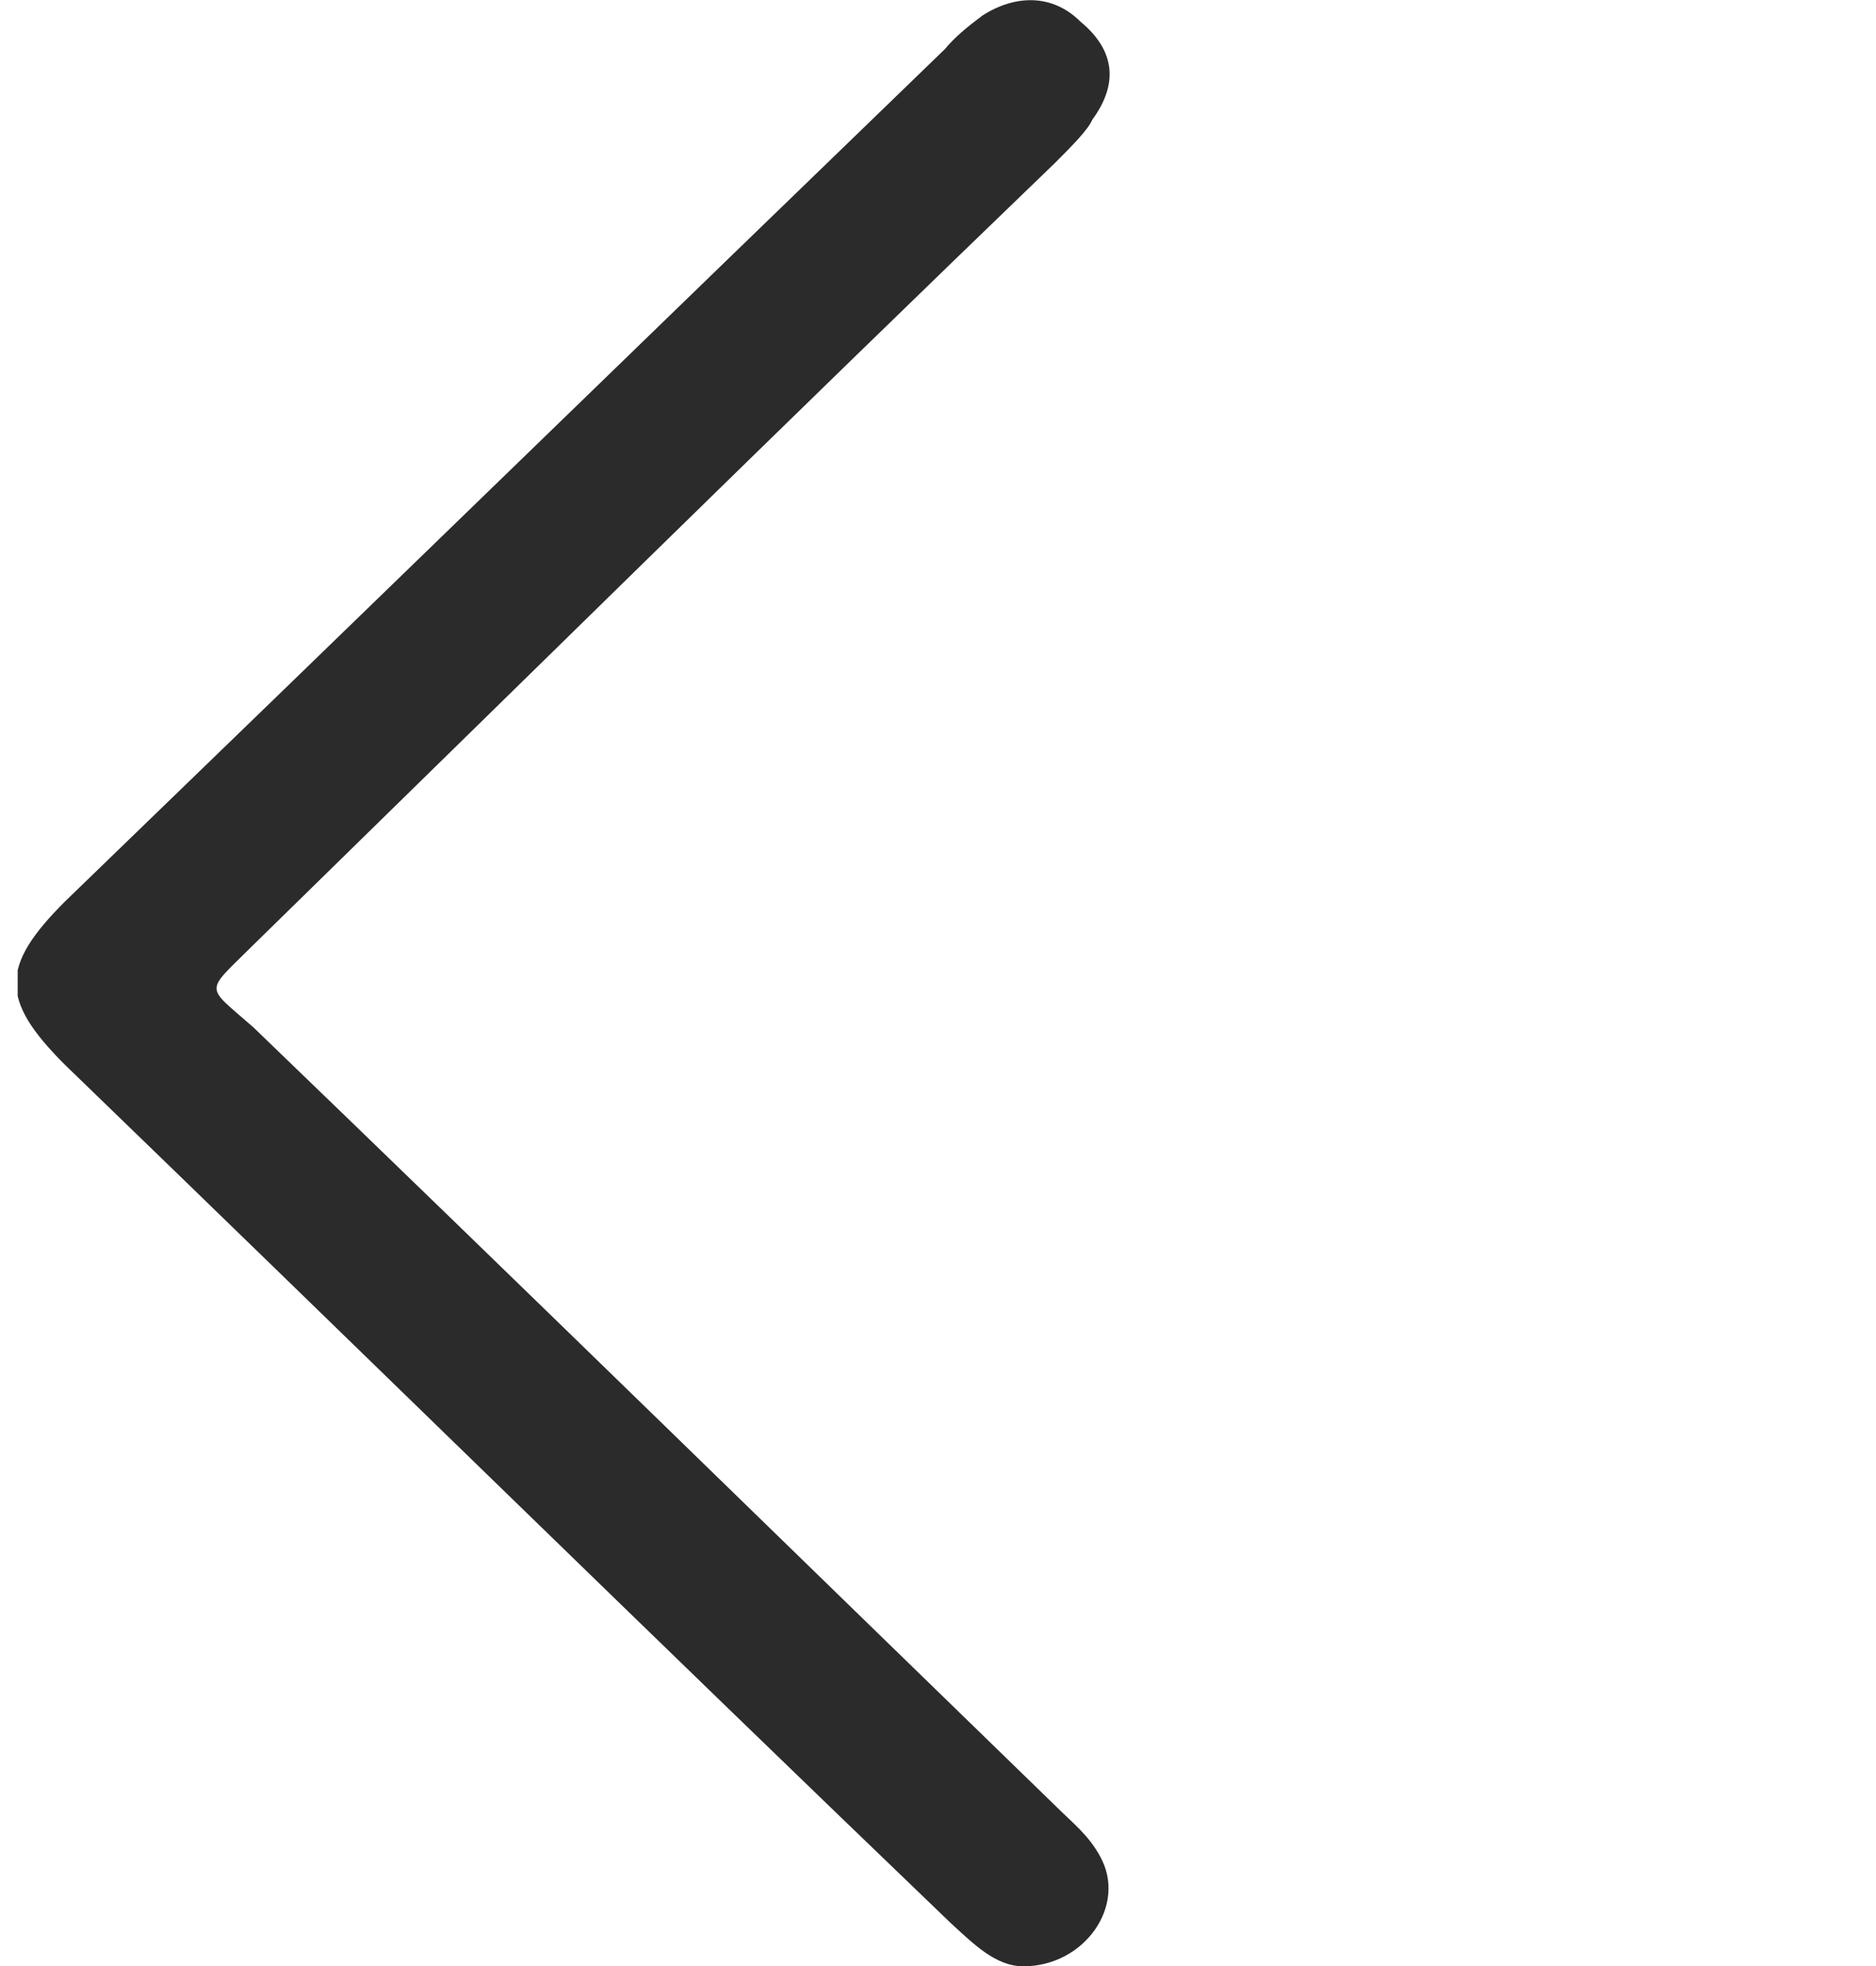 <?xml version="1.0" encoding="utf-8"?>
<!-- Generator: Adobe Illustrator 27.0.0, SVG Export Plug-In . SVG Version: 6.00 Build 0)  -->
<svg version="1.1" id="Layer_1" xmlns="http://www.w3.org/2000/svg" xmlns:xlink="http://www.w3.org/1999/xlink" x="0px" y="0px"
	 viewBox="0 0 95.5 100.1" style="enable-background:new 0 0 95.5 100.1;" xml:space="preserve">
<style type="text/css">
	.st0{clip-path:url(#SVGID_00000064343758681523549260000002377565093454416283_);}
	.st1{fill:#2B2B2B;}
</style>
<g>
	<g>
		<g>
			<g>
				<g>
					<g>
						<g>
							<g>
								<defs>
									<rect id="SVGID_1_" x="0.9" width="55.6" height="100.1"/>
								</defs>
								<clipPath id="SVGID_00000143607780643395687280000017812627906369095091_">
									<use xlink:href="#SVGID_1_"  style="overflow:visible;"/>
								</clipPath>
								<g style="clip-path:url(#SVGID_00000143607780643395687280000017812627906369095091_);">
									<path class="st1" d="M52.1,100.1c3.1,0,5.3-3.1,3.9-5.6c-0.6-1.1-1.4-1.7-2.2-2.5C40.1,78.7,26.5,65.4,12.9,52.3
										c-2.5-2.2-2.5-1.7,0-4.2C26.5,34.8,40.1,21.4,53.7,8.3c0.8-0.8,1.7-1.7,1.9-2.2c1.4-1.9,1.1-3.6-0.6-5
										c-1.4-1.4-3.3-1.4-5-0.3c-0.8,0.6-1.4,1.1-1.9,1.7C33.1,17,18.3,31.4,3.3,45.9c-3.3,3.3-3.3,5,0,8.3
										c15,14.5,30,29.2,45.1,43.7C49.6,99,50.7,100.1,52.1,100.1L52.1,100.1z"/>
								</g>
							</g>
						</g>
					</g>
				</g>
			</g>
		</g>
	</g>
</g>
</svg>
